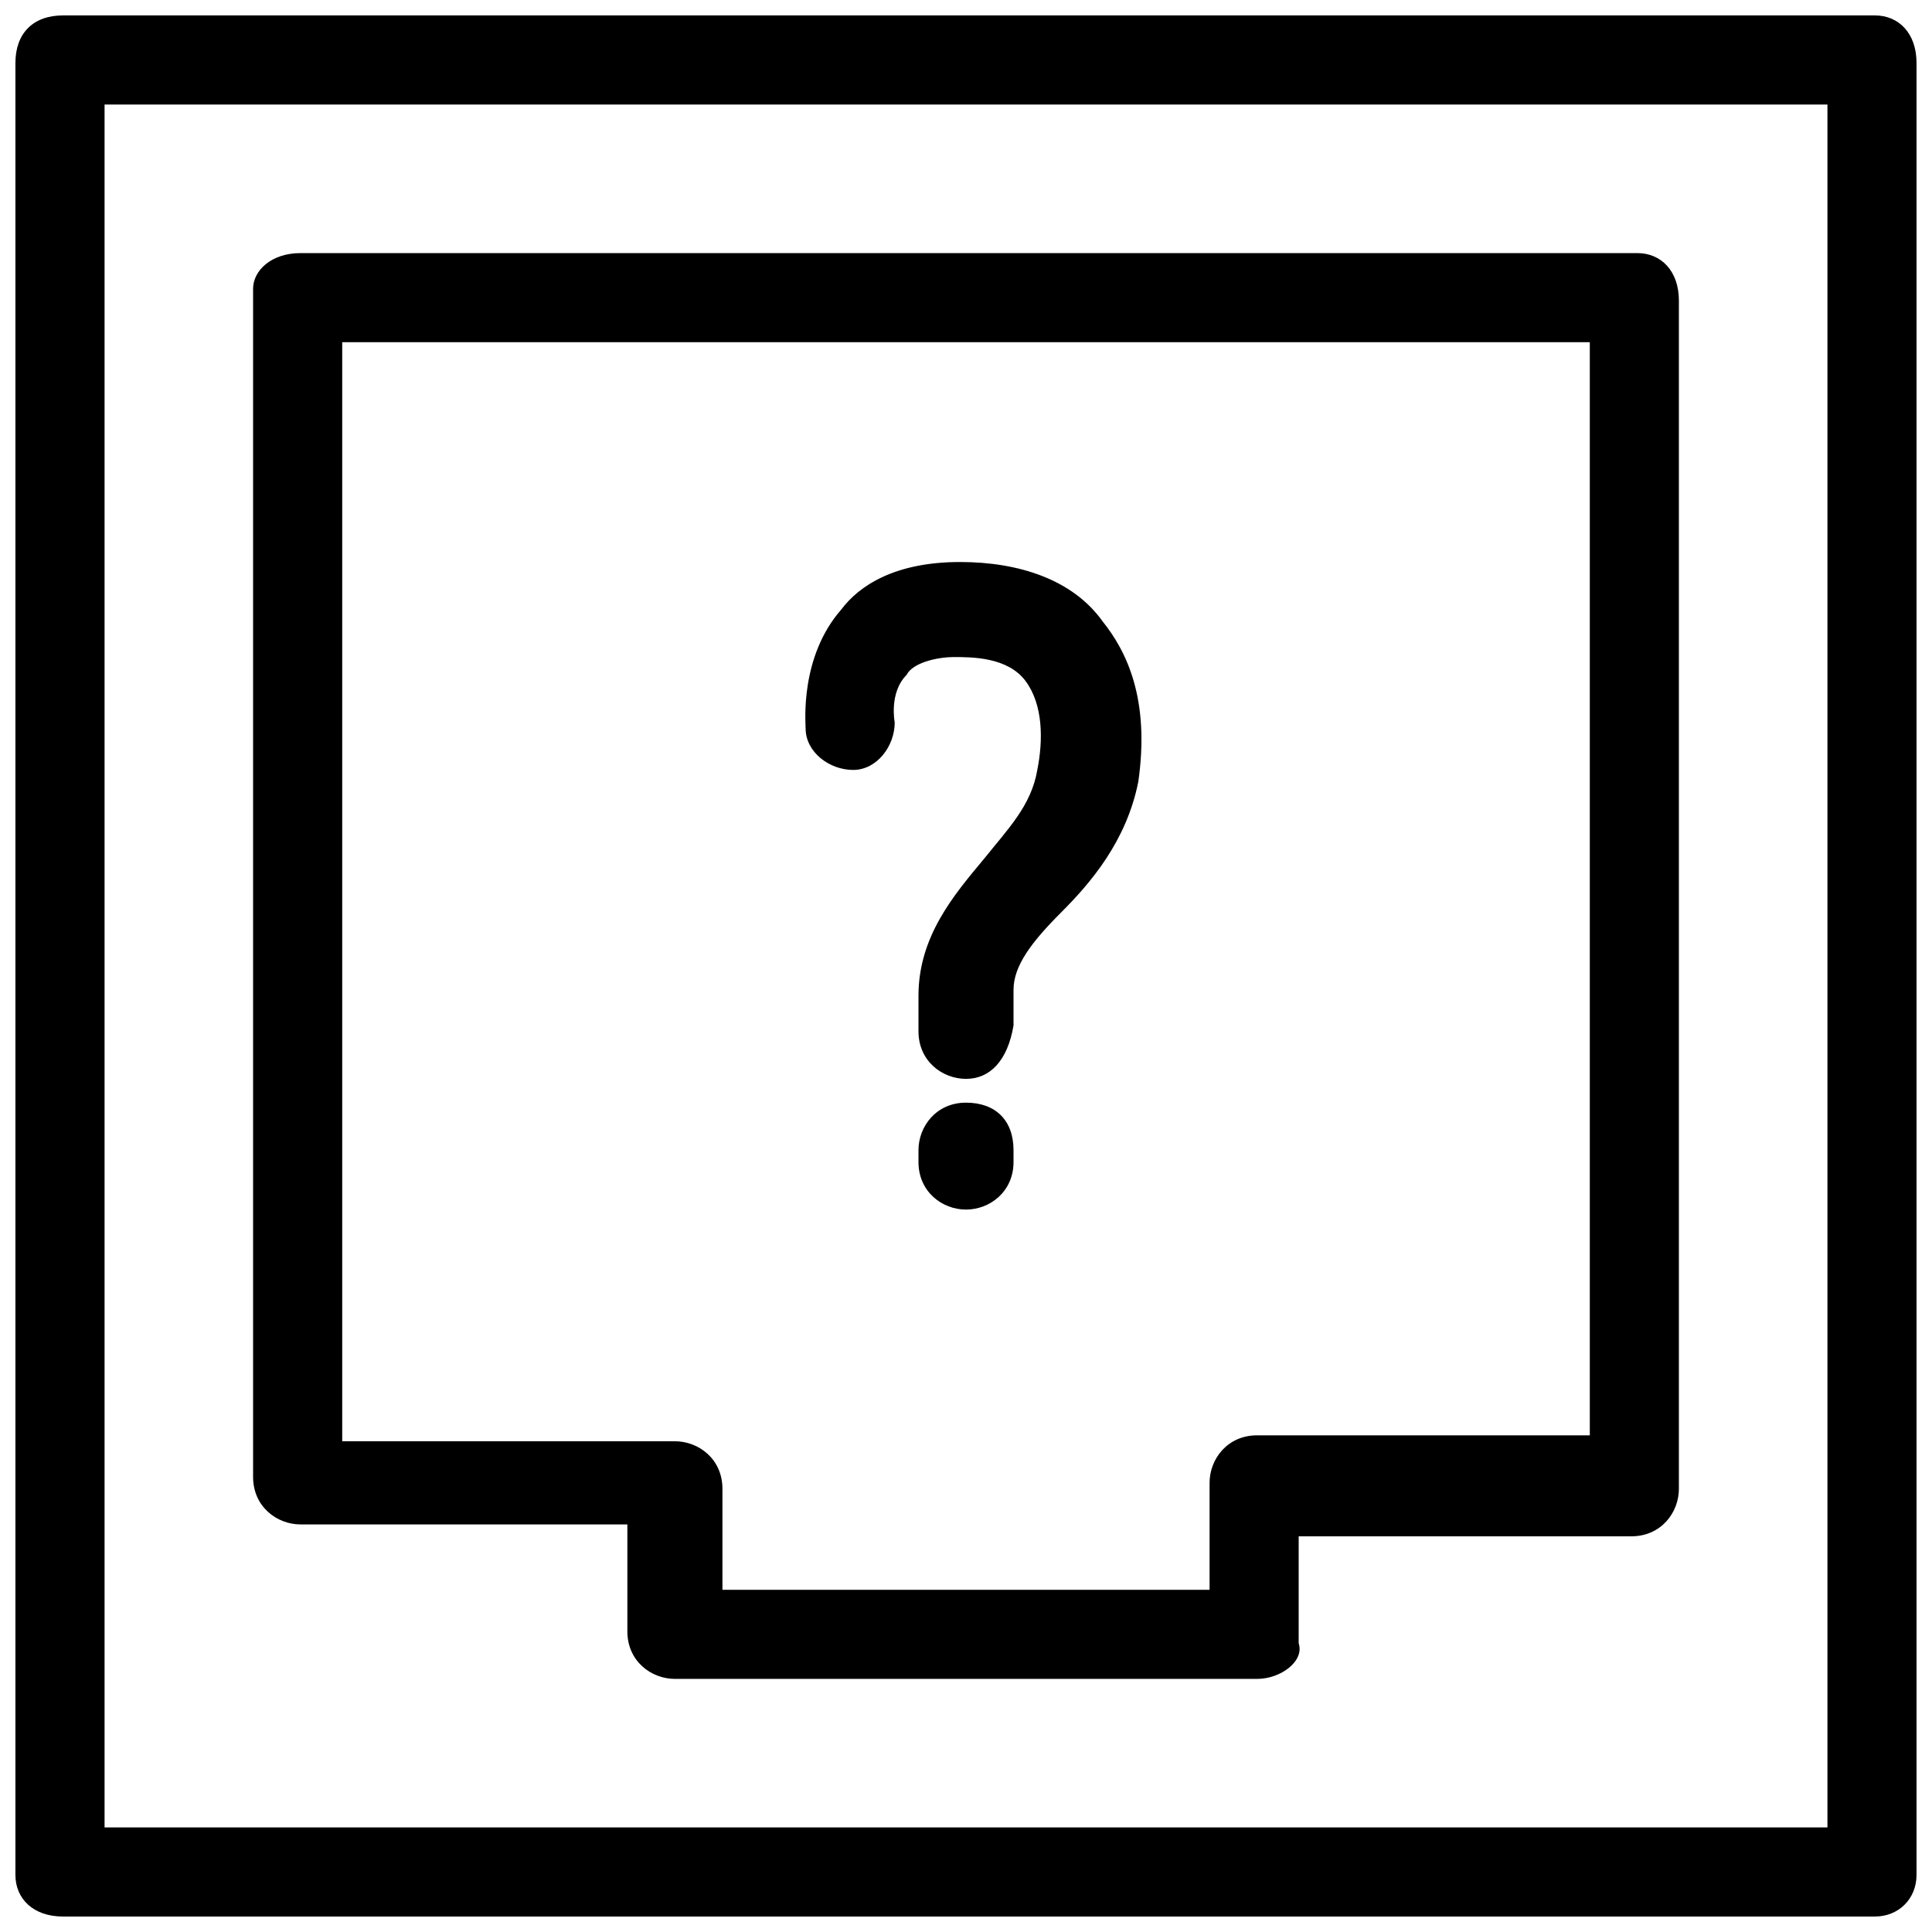 <?xml version="1.0" encoding="UTF-8"?>
<!-- Uploaded to: ICON Repo, www.svgrepo.com, Generator: ICON Repo Mixer Tools -->
<svg width="800px" height="800px" version="1.1" viewBox="144 144 512 512" xmlns="http://www.w3.org/2000/svg">
 <defs>
  <clipPath id="a">
   <path d="m148.09 148.09h503.81v503.81h-503.81z"/>
  </clipPath>
 </defs>
 <g clip-path="url(#a)">
  <path d="m640.88 651.9h-480.2c-7.871 0-12.594-4.723-12.594-11.02v-480.2c0-7.871 4.723-12.594 12.594-12.594h480.2c6.297 0 11.02 4.723 11.02 12.594v480.2c0 6.297-4.723 11.02-11.02 11.02zm-469.17-23.613h456.58v-456.58h-456.58zm305.43-39.363h-154.29c-6.297 0-12.594-4.723-12.594-12.594v-28.34h-86.594c-6.297 0-12.594-4.723-12.594-12.594v-314.88c0-4.723 4.723-9.445 12.594-9.445h354.24c6.297 0 11.02 4.723 11.02 12.594v314.88c0 6.297-4.723 12.594-12.594 12.594h-88.168v28.34c1.574 4.723-4.723 9.445-11.02 9.445zm-143.27-23.613h130.68v-28.34c0-6.297 4.723-12.594 12.594-12.594h88.168v-289.69h-330.62v291.26h88.168c6.297 0 12.594 4.723 12.594 12.594v26.77z"/>
 </g>
 <path d="m400 429.91c-6.297 0-12.594-4.723-12.594-12.594v-9.445c0-15.742 9.445-26.766 17.32-36.211 6.297-7.871 12.594-14.168 14.168-23.617 1.574-7.871 1.574-17.32-3.148-23.617-4.723-6.297-14.168-6.297-18.895-6.297-4.723 0-11.02 1.574-12.594 4.723-4.723 4.723-3.148 12.594-3.148 12.594 0 6.297-4.723 12.594-11.02 12.594s-12.594-4.723-12.594-11.02c0-1.574-1.574-18.895 9.445-31.488 4.723-6.297 14.168-12.594 31.488-12.594 15.742 0 29.914 4.723 37.785 15.742 6.297 7.871 12.594 20.469 9.445 42.508-3.148 15.742-12.594 26.766-20.469 34.637-7.871 7.871-12.594 14.168-12.594 20.469v9.445c-1.578 9.445-6.301 14.172-12.598 14.172z"/>
 <path d="m400 464.55c-6.297 0-12.594-4.723-12.594-12.594v-3.148c0-6.297 4.723-12.594 12.594-12.594s12.594 4.723 12.594 12.594v3.148c0 7.867-6.297 12.594-12.594 12.594z"/>
</svg>